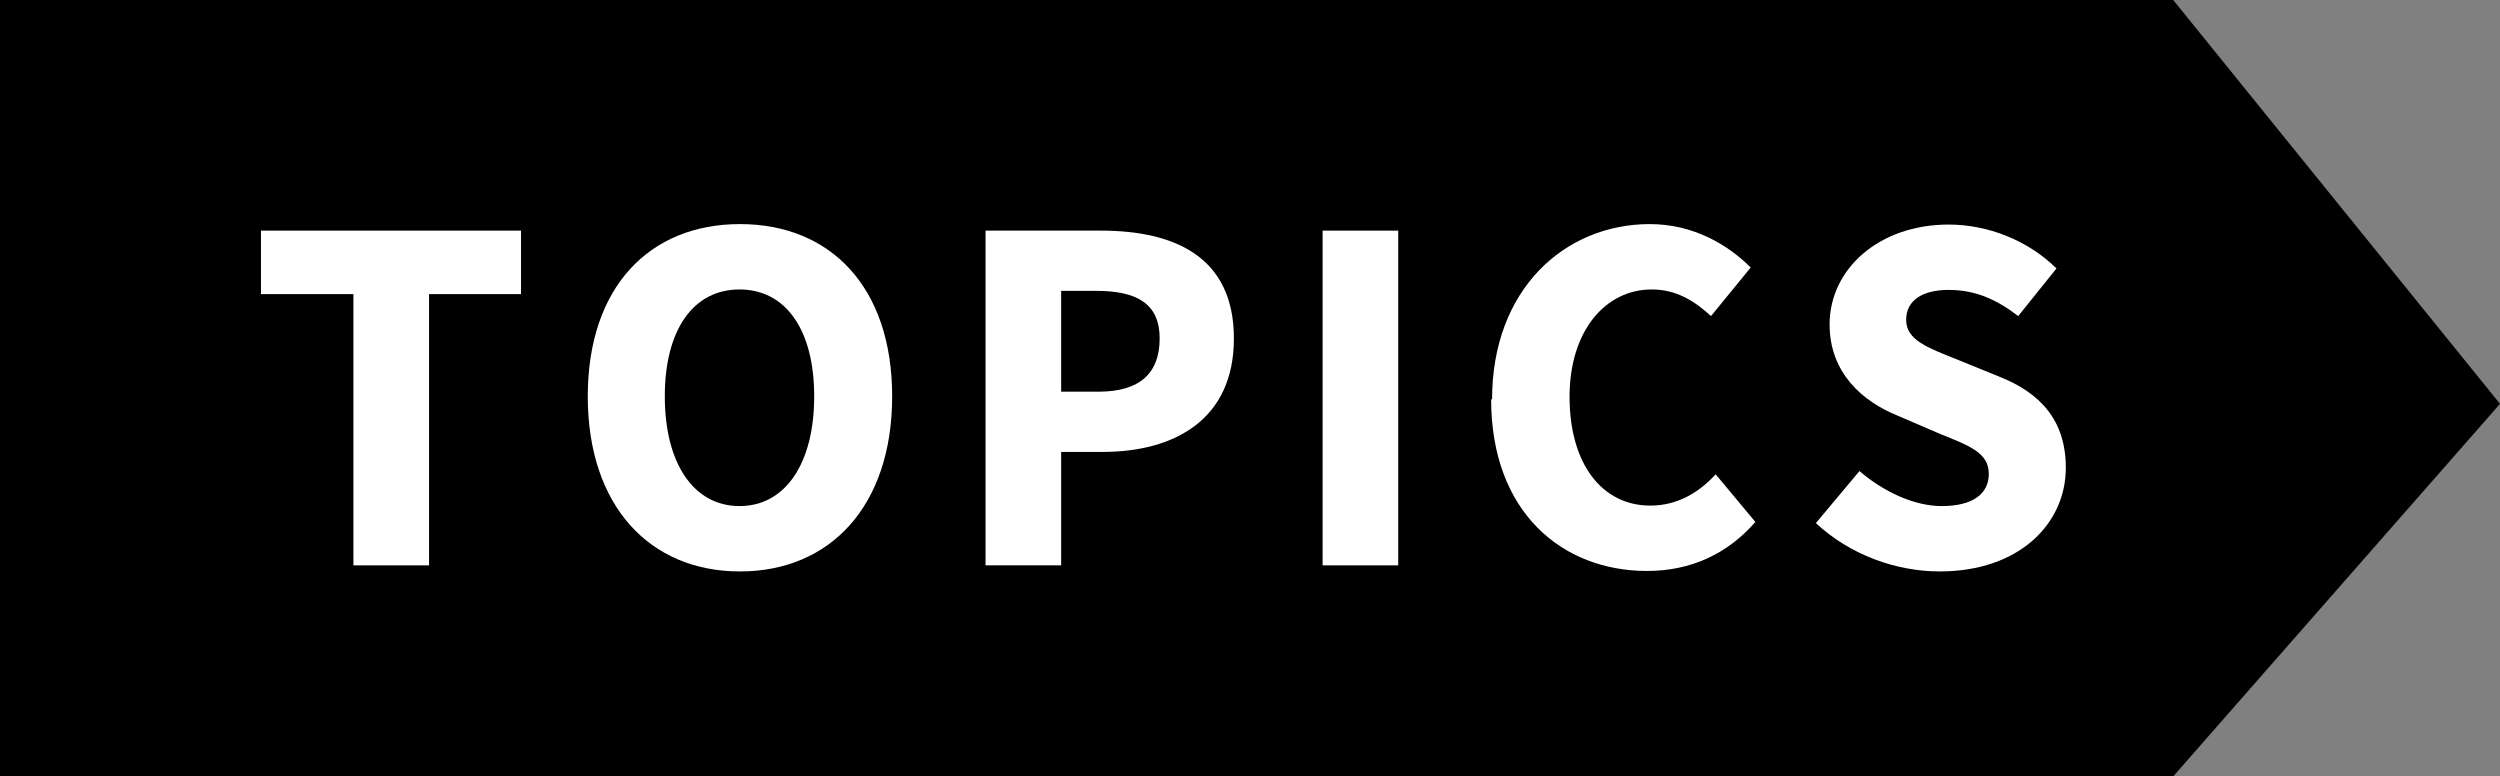 <?xml version="1.0" encoding="UTF-8"?>
<svg id="_レイヤー_2" data-name="レイヤー 2" xmlns="http://www.w3.org/2000/svg" viewBox="0 0 53.55 16.63">
  <rect x="0" y="0" width="53.55" height="16.63" fill="#808080" stroke="none"/>
  <defs>
    <style>
      .cls-1, .cls-2 {
        stroke-width: 0px;
      }

      .cls-2 {
        fill: #fff;
      }
    </style>
  </defs>
  <g id="_文字" data-name="文字">
    <g>
      <polygon class="cls-1" points="46.55 16.63 0 16.63 0 0 46.55 0 53.55 8.65 46.55 16.63"/>
      <g>
        <path class="cls-2" d="m7.56,6.3h-1.97v-1.36h5.57v1.36h-1.97v5.81h-1.62v-5.81Z"/>
        <path class="cls-2" d="m12.59,8.49c0-2.34,1.32-3.69,3.26-3.69s3.26,1.35,3.26,3.69-1.32,3.75-3.26,3.75-3.26-1.41-3.26-3.75Zm4.85,0c0-1.44-.62-2.29-1.6-2.29s-1.6.85-1.6,2.29.62,2.35,1.6,2.35,1.6-.91,1.6-2.35Z"/>
        <path class="cls-2" d="m21.12,4.94h2.46c1.58,0,2.85.56,2.85,2.31s-1.29,2.43-2.81,2.43h-.89v2.43h-1.62v-7.17Zm2.41,3.45c.89,0,1.31-.4,1.31-1.14s-.48-1.02-1.36-1.02h-.75v2.16h.79Z"/>
        <path class="cls-2" d="m28.33,4.94h1.62v7.17h-1.62v-7.17Z"/>
        <path class="cls-2" d="m31.96,8.56c0-2.38,1.57-3.76,3.38-3.76.93,0,1.67.44,2.16.93l-.85,1.04c-.36-.33-.75-.57-1.27-.57-.98,0-1.76.87-1.76,2.3s.69,2.33,1.73,2.33c.59,0,1.05-.29,1.4-.67l.85,1.02c-.6.69-1.39,1.05-2.32,1.05-1.82,0-3.34-1.26-3.34-3.68Z"/>
        <path class="cls-2" d="m38.9,11.2l.93-1.11c.51.44,1.17.75,1.76.75.68,0,1.01-.27,1.01-.69,0-.45-.41-.6-1.03-.85l-.93-.4c-.74-.3-1.45-.91-1.45-1.95,0-1.19,1.06-2.14,2.55-2.14.83,0,1.69.33,2.31.94l-.82,1.02c-.47-.36-.92-.56-1.49-.56s-.91.23-.91.64c0,.44.47.6,1.09.85l.91.37c.88.35,1.42.94,1.42,1.95,0,1.19-.99,2.22-2.7,2.22-.93,0-1.92-.35-2.66-1.04Z"/>
      </g>
    </g>
  </g>
</svg>